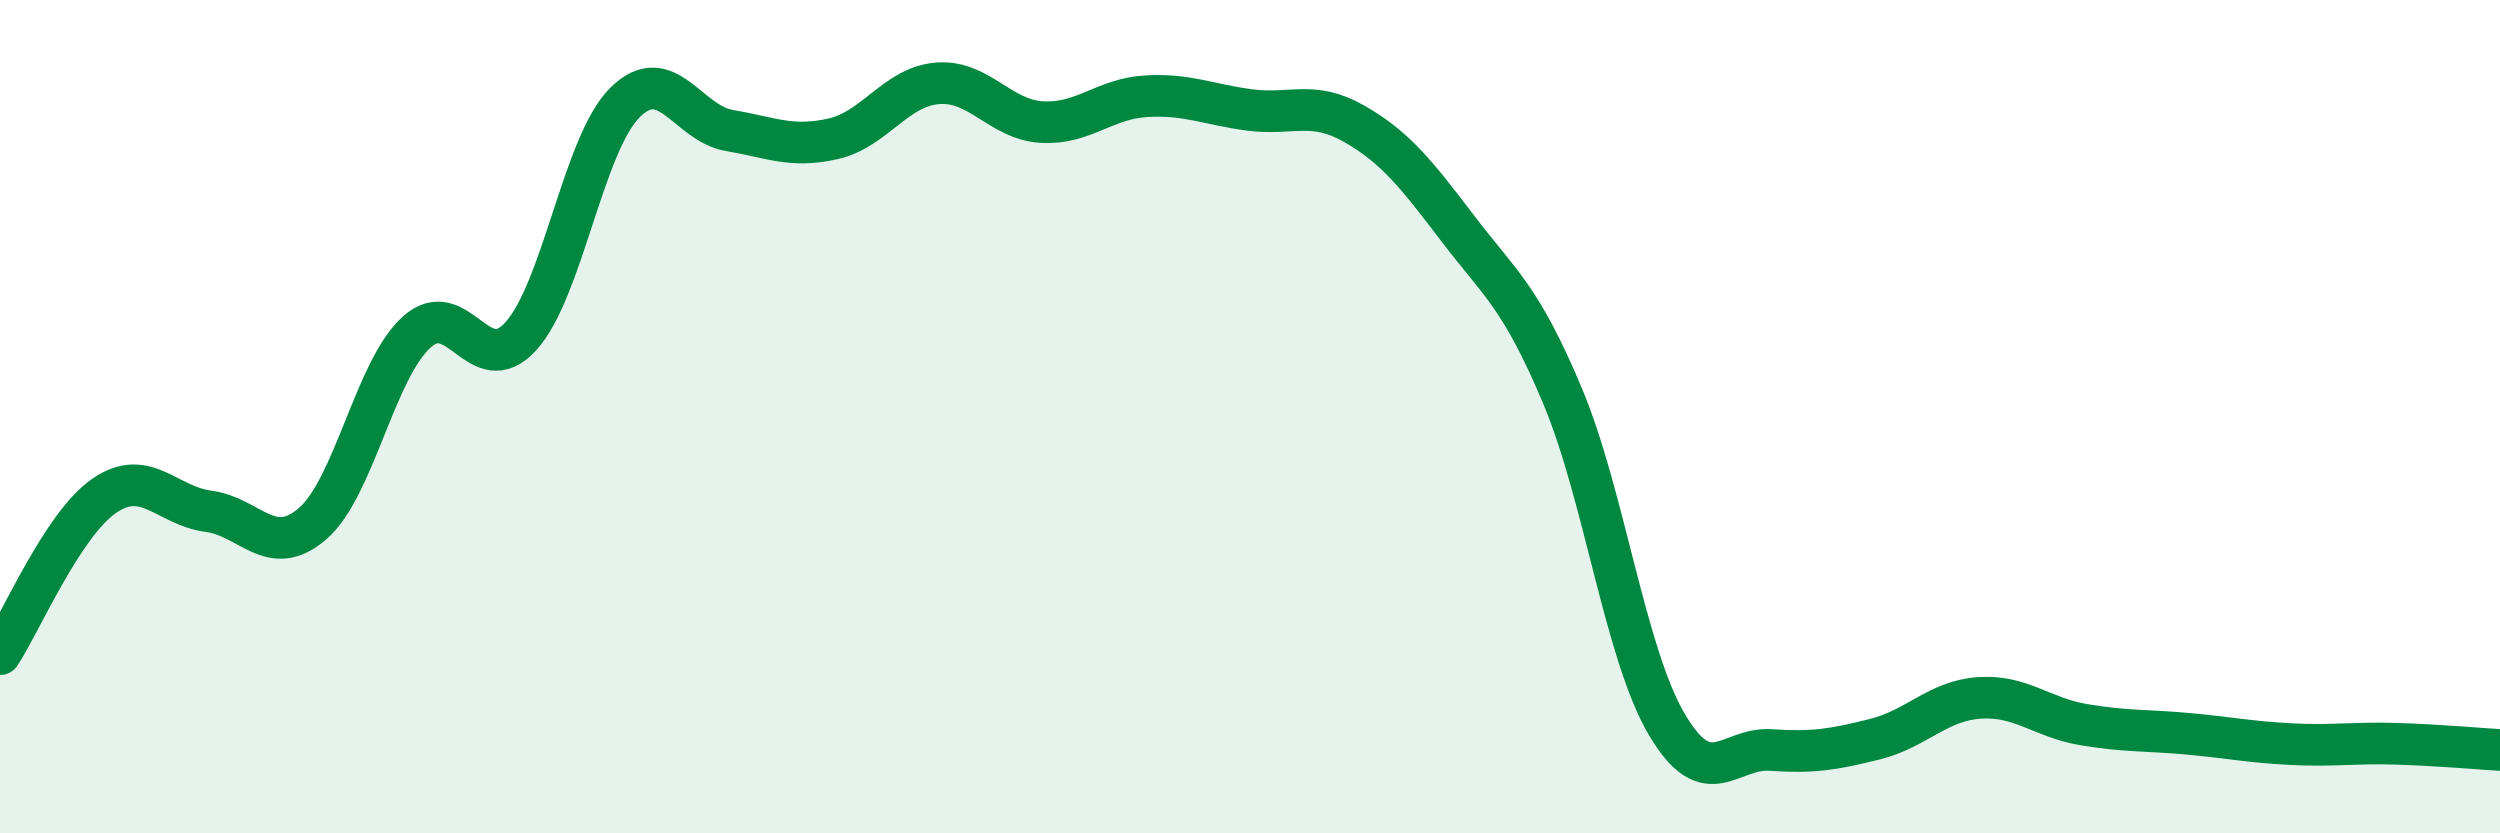 
    <svg width="60" height="20" viewBox="0 0 60 20" xmlns="http://www.w3.org/2000/svg">
      <path
        d="M 0,15.7 C 0.5,14.94 1.5,12.59 2.5,11.9 C 3.5,11.21 4,12.14 5,12.27 C 6,12.4 6.5,13.43 7.5,12.57 C 8.5,11.71 9,8.87 10,7.97 C 11,7.07 11.5,9.17 12.5,8.07 C 13.5,6.97 14,3.45 15,2.46 C 16,1.47 16.5,2.96 17.5,3.13 C 18.5,3.3 19,3.56 20,3.33 C 21,3.1 21.5,2.08 22.5,2 C 23.5,1.92 24,2.87 25,2.93 C 26,2.99 26.5,2.37 27.5,2.31 C 28.5,2.25 29,2.51 30,2.64 C 31,2.77 31.5,2.4 32.5,2.97 C 33.5,3.54 34,4.19 35,5.5 C 36,6.81 36.5,7.12 37.5,9.5 C 38.5,11.88 39,15.68 40,17.38 C 41,19.08 41.5,17.93 42.5,18 C 43.5,18.07 44,17.99 45,17.74 C 46,17.49 46.5,16.82 47.5,16.75 C 48.5,16.68 49,17.22 50,17.39 C 51,17.56 51.5,17.52 52.5,17.61 C 53.5,17.7 54,17.81 55,17.86 C 56,17.91 56.5,17.82 57.5,17.85 C 58.5,17.88 59.5,17.97 60,18L60 20L0 20Z"
        fill="#008740"
        opacity="0.1"
        stroke-linecap="round"
        stroke-linejoin="round"
      />
      <path
        d="M 0,15.7 C 0.5,14.94 1.5,12.59 2.5,11.9 C 3.5,11.21 4,12.14 5,12.27 C 6,12.4 6.5,13.43 7.5,12.57 C 8.5,11.71 9,8.87 10,7.97 C 11,7.07 11.5,9.17 12.5,8.07 C 13.5,6.97 14,3.45 15,2.46 C 16,1.47 16.5,2.96 17.5,3.13 C 18.5,3.3 19,3.56 20,3.33 C 21,3.1 21.5,2.08 22.5,2 C 23.5,1.92 24,2.87 25,2.93 C 26,2.99 26.5,2.37 27.5,2.31 C 28.5,2.25 29,2.51 30,2.64 C 31,2.77 31.5,2.4 32.5,2.97 C 33.5,3.54 34,4.19 35,5.5 C 36,6.81 36.5,7.12 37.5,9.5 C 38.5,11.88 39,15.68 40,17.38 C 41,19.08 41.5,17.93 42.5,18 C 43.5,18.07 44,17.99 45,17.74 C 46,17.49 46.5,16.82 47.5,16.75 C 48.5,16.68 49,17.22 50,17.39 C 51,17.56 51.5,17.52 52.5,17.61 C 53.5,17.7 54,17.81 55,17.86 C 56,17.91 56.5,17.82 57.5,17.85 C 58.5,17.88 59.5,17.97 60,18"
        stroke="#008740"
        stroke-width="1"
        fill="none"
        stroke-linecap="round"
        stroke-linejoin="round"
      />
    </svg>
  